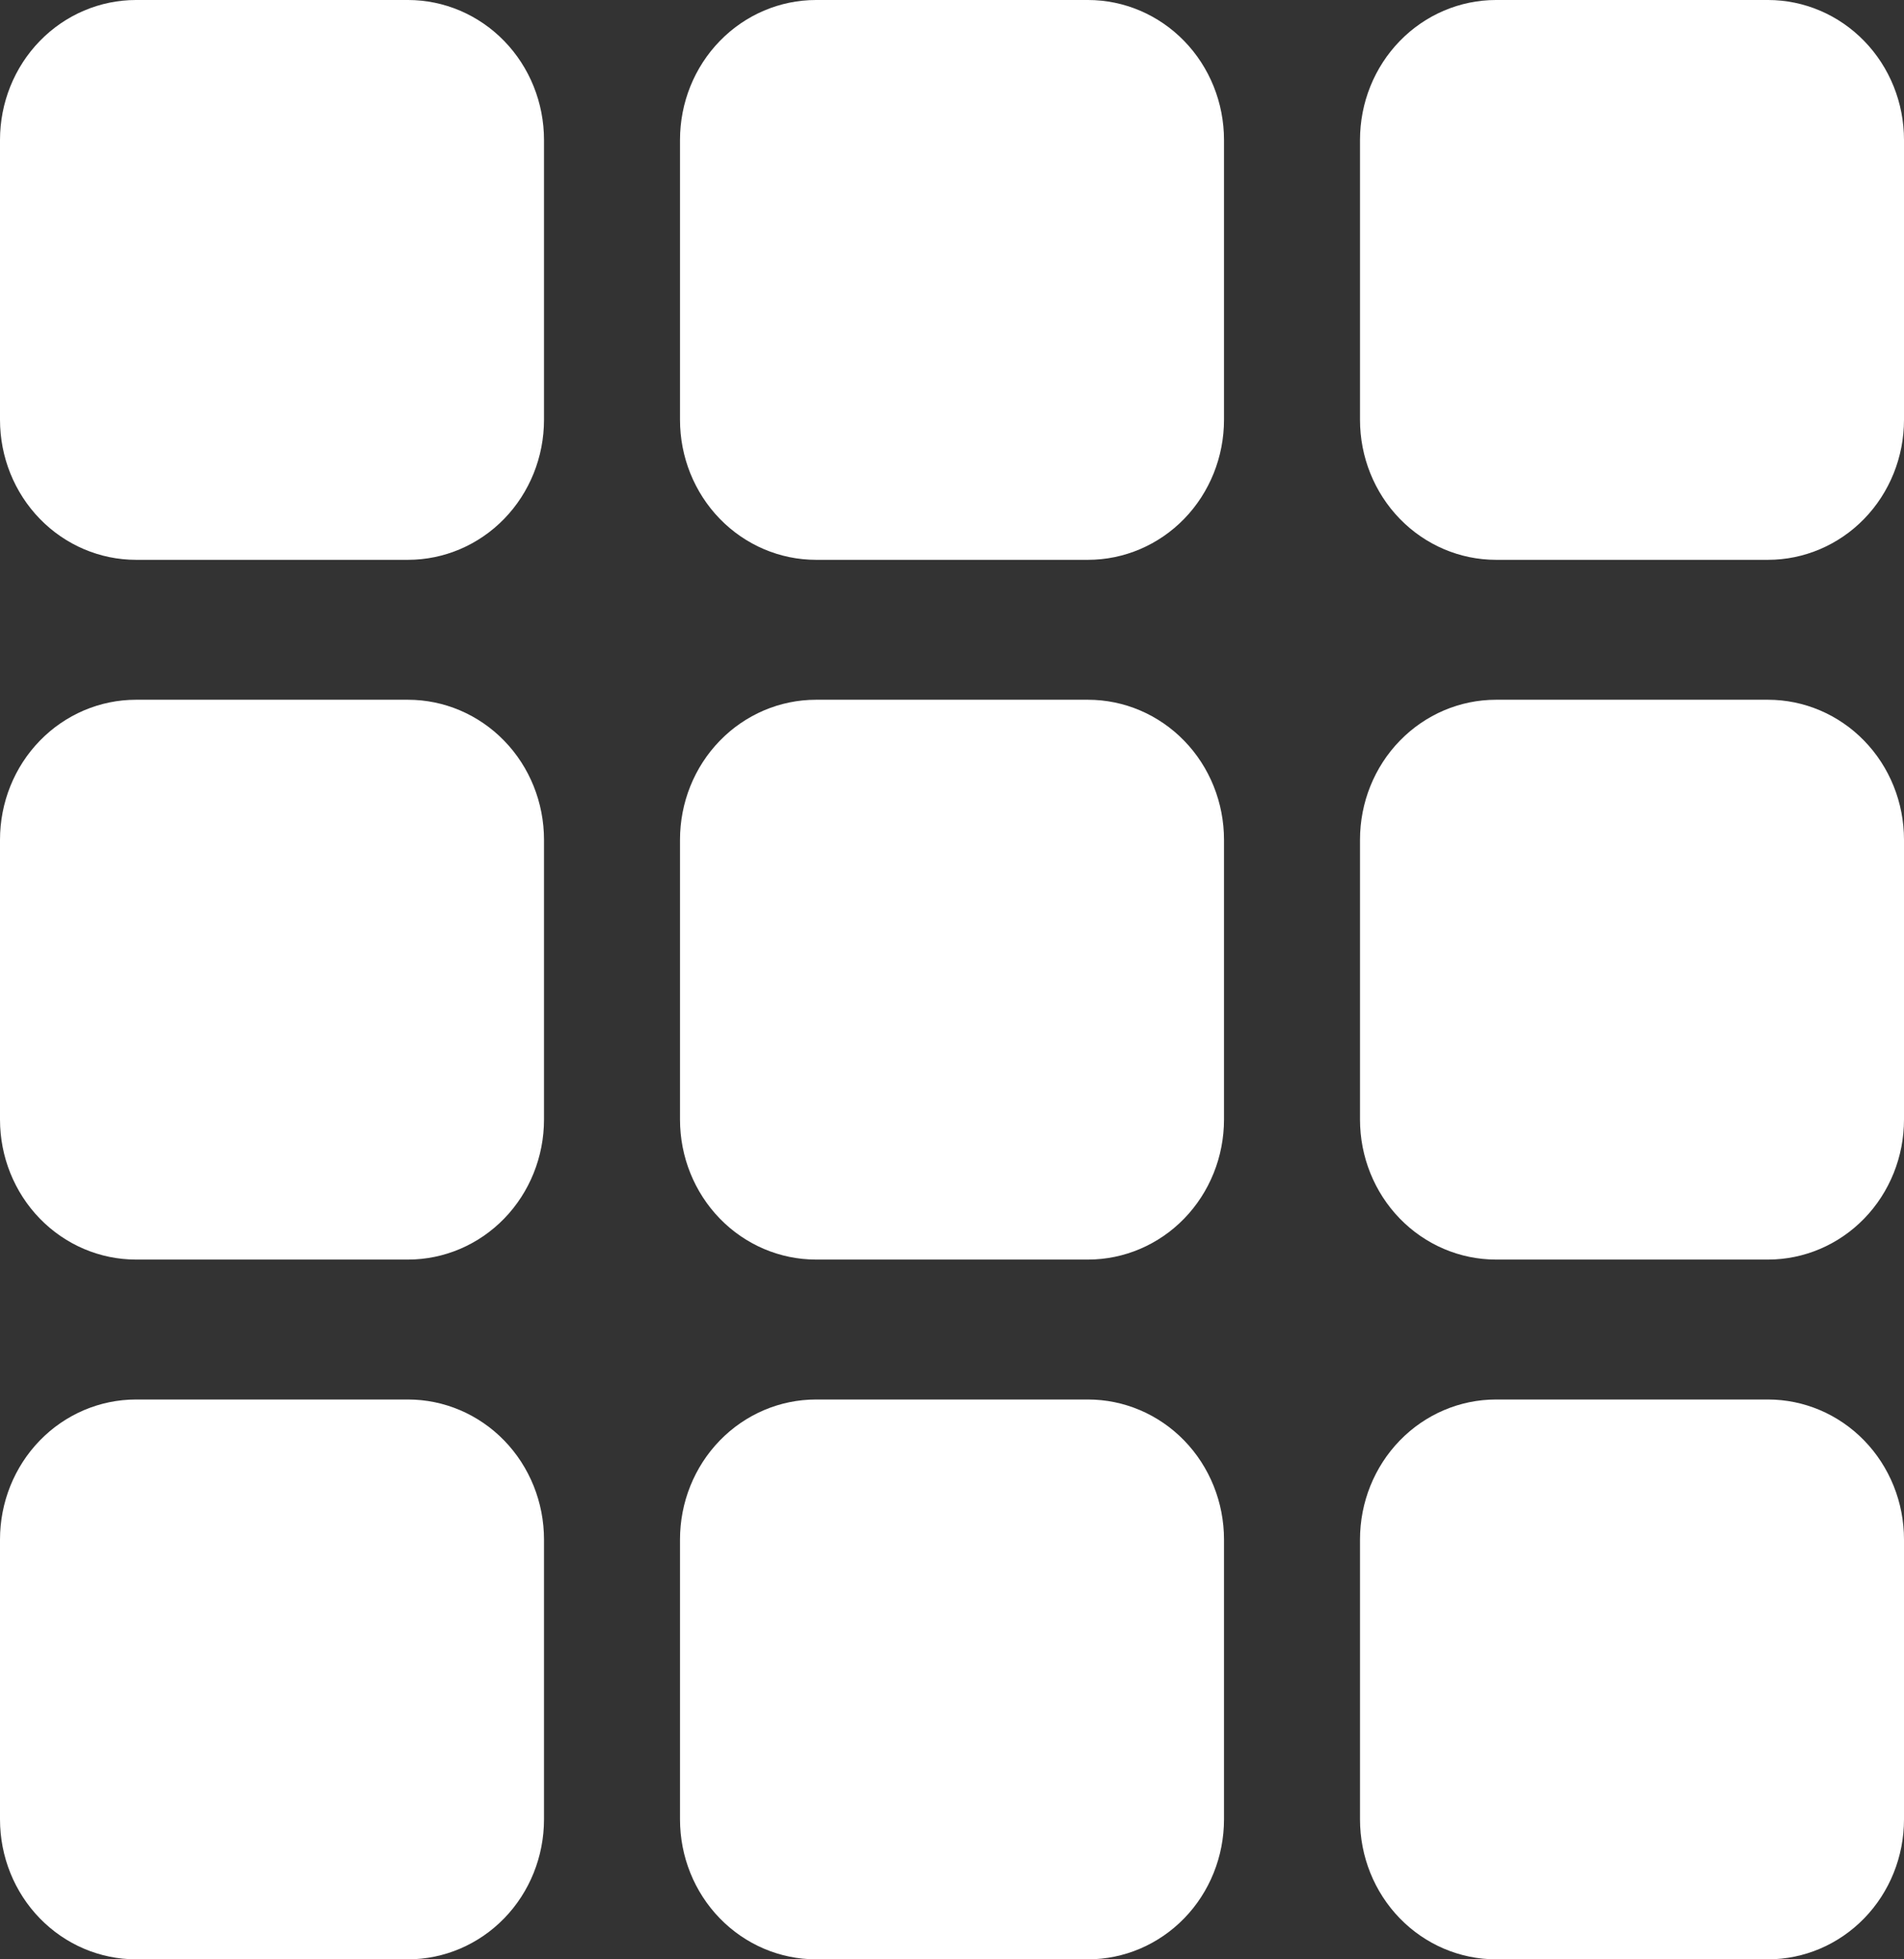 <svg width="35" height="36" viewBox="0 0 35 36" fill="none" xmlns="http://www.w3.org/2000/svg">
<rect x="0" y="0" width="35" height="36" fill="#333333" stroke="none"/>
<path d="M0 2.571C0 1.889 0.263 1.235 0.732 0.753C1.201 0.271 1.837 0 2.5 0H7.5C8.163 0 8.799 0.271 9.268 0.753C9.737 1.235 10 1.889 10 2.571V7.714C10 8.396 9.737 9.05 9.268 9.533C8.799 10.015 8.163 10.286 7.5 10.286H2.5C1.837 10.286 1.201 10.015 0.732 9.533C0.263 9.05 0 8.396 0 7.714V2.571ZM12.5 2.571C12.5 1.889 12.763 1.235 13.232 0.753C13.701 0.271 14.337 0 15 0H20C20.663 0 21.299 0.271 21.768 0.753C22.237 1.235 22.5 1.889 22.5 2.571V7.714C22.5 8.396 22.237 9.05 21.768 9.533C21.299 10.015 20.663 10.286 20 10.286H15C14.337 10.286 13.701 10.015 13.232 9.533C12.763 9.05 12.5 8.396 12.5 7.714V2.571ZM25 2.571C25 1.889 25.263 1.235 25.732 0.753C26.201 0.271 26.837 0 27.5 0H32.5C33.163 0 33.799 0.271 34.268 0.753C34.737 1.235 35 1.889 35 2.571V7.714C35 8.396 34.737 9.05 34.268 9.533C33.799 10.015 33.163 10.286 32.5 10.286H27.5C26.837 10.286 26.201 10.015 25.732 9.533C25.263 9.05 25 8.396 25 7.714V2.571ZM0 15.429C0 14.747 0.263 14.092 0.732 13.61C1.201 13.128 1.837 12.857 2.5 12.857H7.5C8.163 12.857 8.799 13.128 9.268 13.61C9.737 14.092 10 14.747 10 15.429V20.571C10 21.253 9.737 21.907 9.268 22.39C8.799 22.872 8.163 23.143 7.5 23.143H2.5C1.837 23.143 1.201 22.872 0.732 22.39C0.263 21.907 0 21.253 0 20.571V15.429ZM12.5 15.429C12.5 14.747 12.763 14.092 13.232 13.61C13.701 13.128 14.337 12.857 15 12.857H20C20.663 12.857 21.299 13.128 21.768 13.61C22.237 14.092 22.5 14.747 22.5 15.429V20.571C22.5 21.253 22.237 21.907 21.768 22.39C21.299 22.872 20.663 23.143 20 23.143H15C14.337 23.143 13.701 22.872 13.232 22.39C12.763 21.907 12.5 21.253 12.5 20.571V15.429ZM25 15.429C25 14.747 25.263 14.092 25.732 13.61C26.201 13.128 26.837 12.857 27.5 12.857H32.5C33.163 12.857 33.799 13.128 34.268 13.61C34.737 14.092 35 14.747 35 15.429V20.571C35 21.253 34.737 21.907 34.268 22.39C33.799 22.872 33.163 23.143 32.5 23.143H27.5C26.837 23.143 26.201 22.872 25.732 22.39C25.263 21.907 25 21.253 25 20.571V15.429ZM0 28.286C0 27.604 0.263 26.95 0.732 26.467C1.201 25.985 1.837 25.714 2.5 25.714H7.5C8.163 25.714 8.799 25.985 9.268 26.467C9.737 26.95 10 27.604 10 28.286V33.429C10 34.111 9.737 34.765 9.268 35.247C8.799 35.729 8.163 36 7.5 36H2.5C1.837 36 1.201 35.729 0.732 35.247C0.263 34.765 0 34.111 0 33.429V28.286ZM12.5 28.286C12.5 27.604 12.763 26.95 13.232 26.467C13.701 25.985 14.337 25.714 15 25.714H20C20.663 25.714 21.299 25.985 21.768 26.467C22.237 26.95 22.5 27.604 22.5 28.286V33.429C22.5 34.111 22.237 34.765 21.768 35.247C21.299 35.729 20.663 36 20 36H15C14.337 36 13.701 35.729 13.232 35.247C12.763 34.765 12.5 34.111 12.5 33.429V28.286ZM25 28.286C25 27.604 25.263 26.95 25.732 26.467C26.201 25.985 26.837 25.714 27.5 25.714H32.5C33.163 25.714 33.799 25.985 34.268 26.467C34.737 26.95 35 27.604 35 28.286V33.429C35 34.111 34.737 34.765 34.268 35.247C33.799 35.729 33.163 36 32.5 36H27.5C26.837 36 26.201 35.729 25.732 35.247C25.263 34.765 25 34.111 25 33.429V28.286Z" fill="white"/>
</svg>
